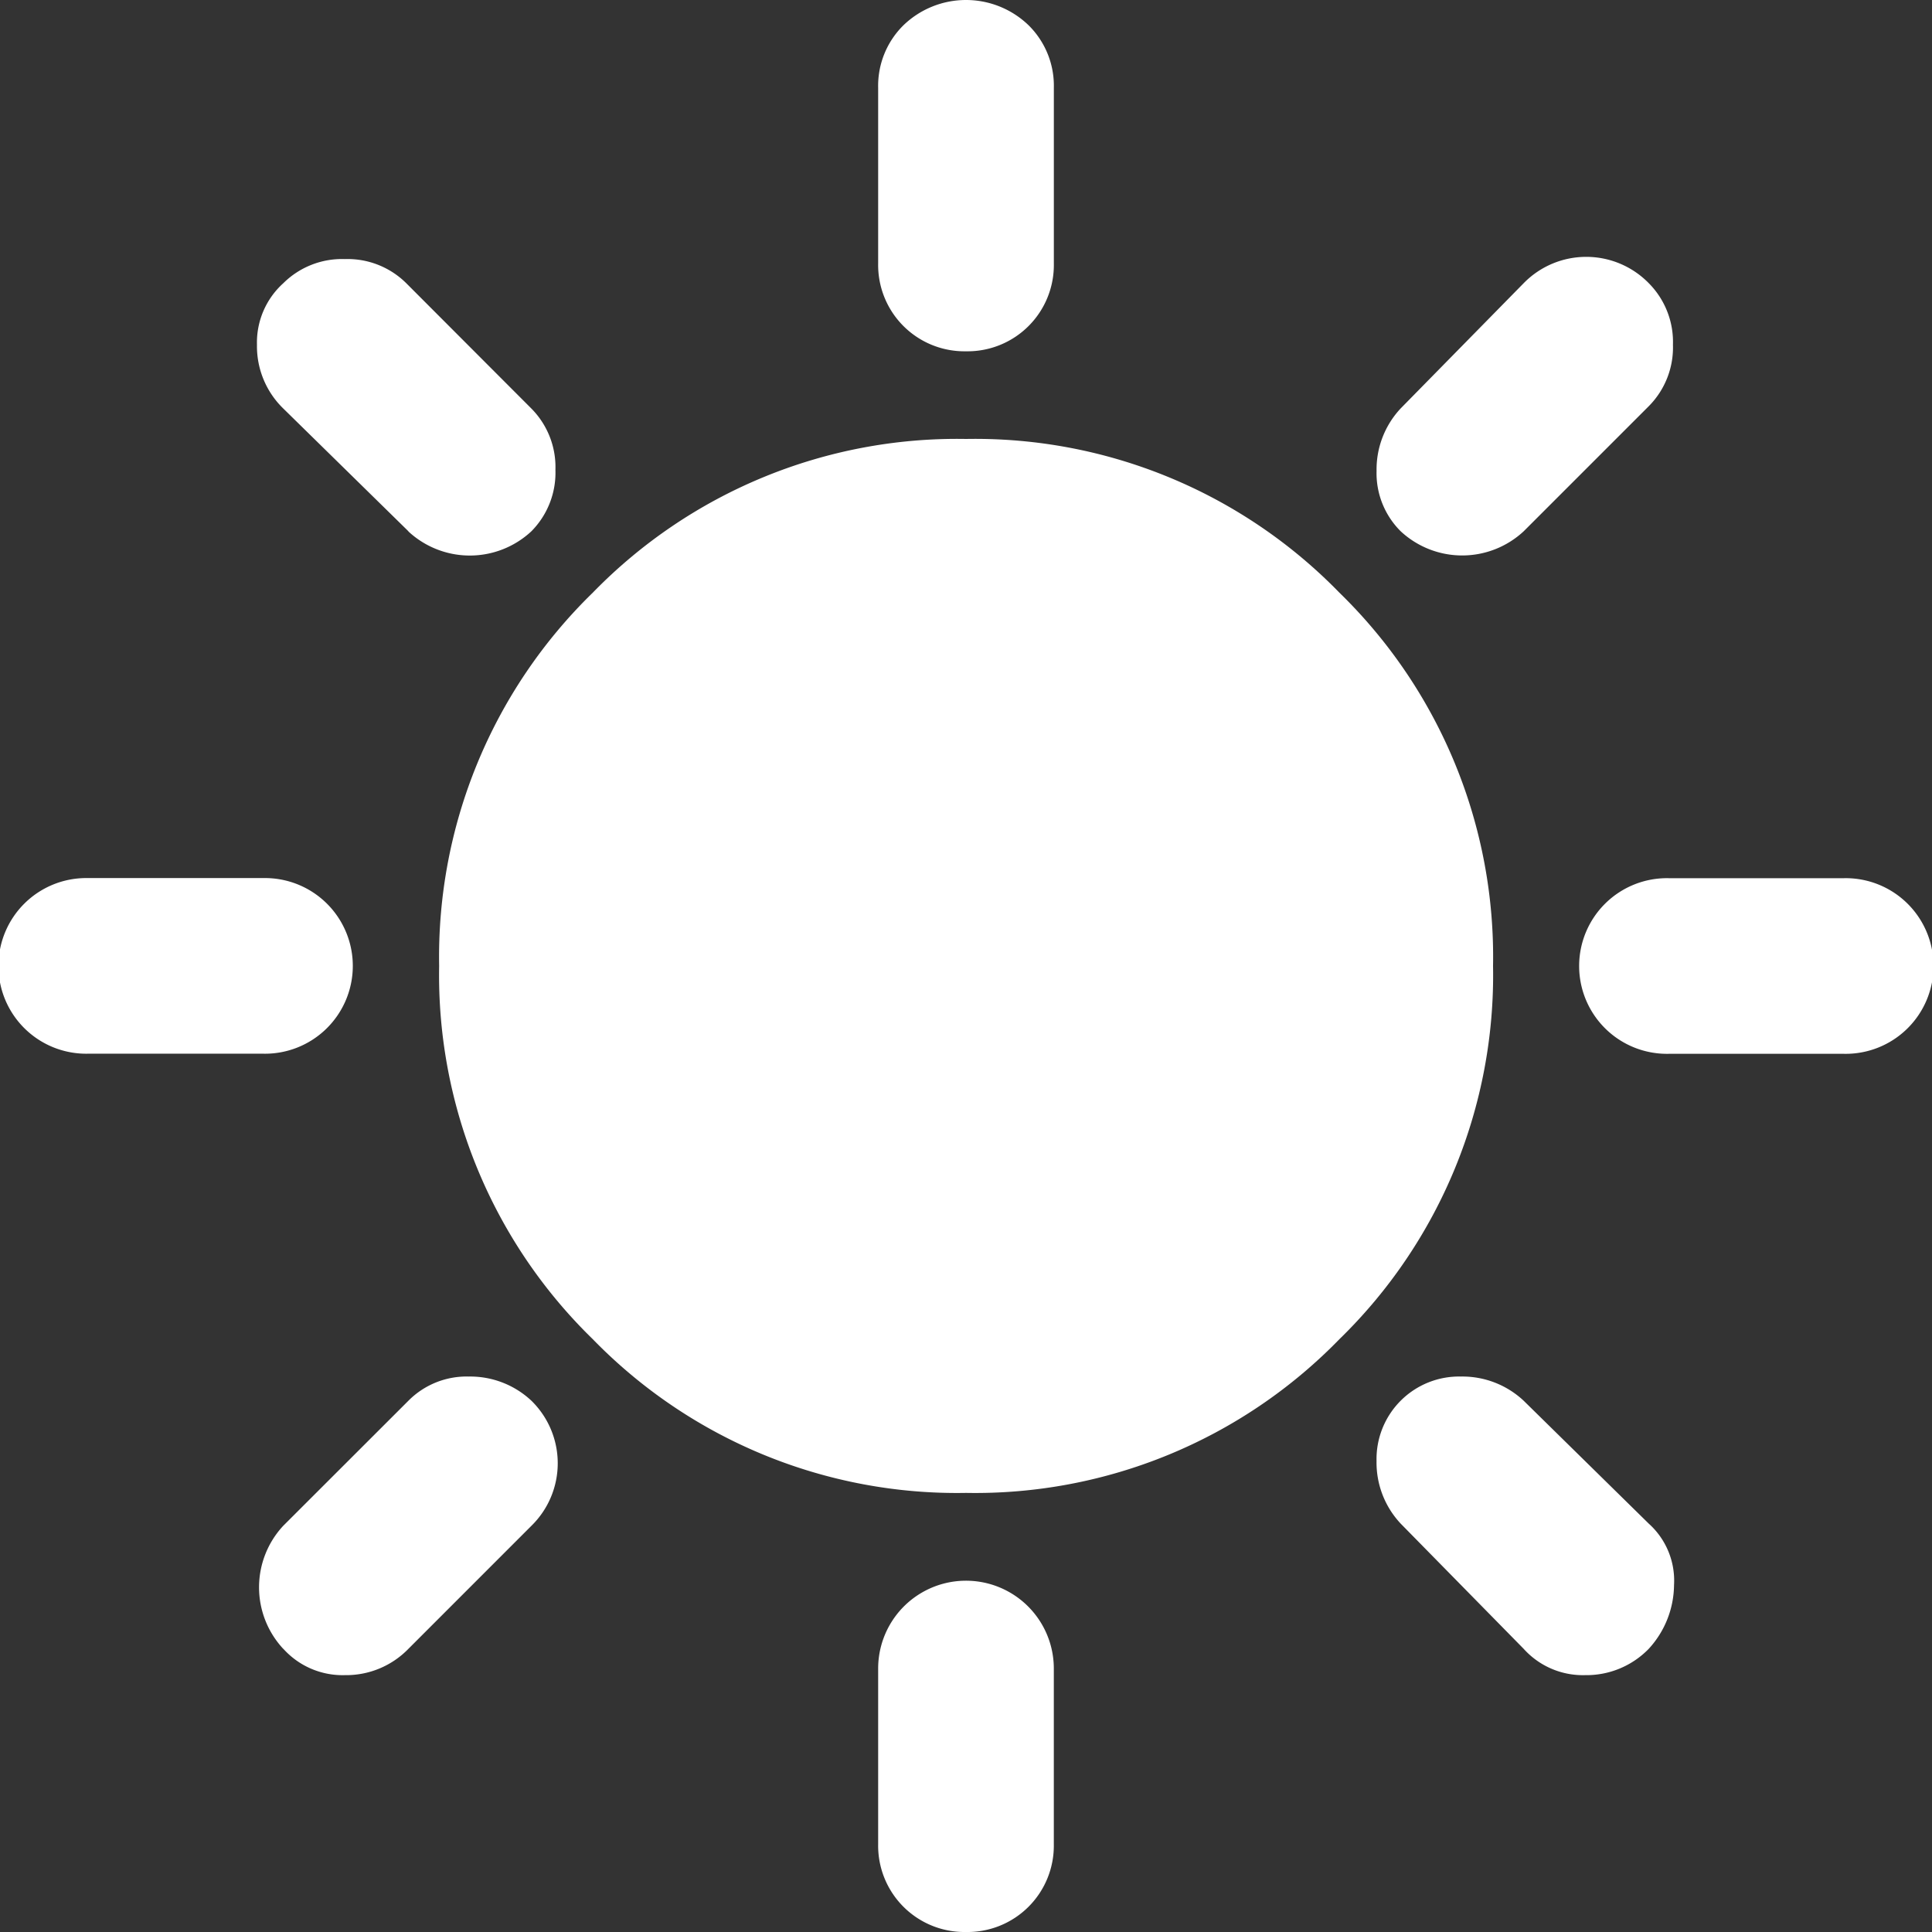 <svg id="グループ_64" data-name="グループ 64" xmlns="http://www.w3.org/2000/svg" xmlns:xlink="http://www.w3.org/1999/xlink" width="71.425" height="71.425" viewBox="0 0 71.425 71.425">
  <rect x="0" y="0" width="71.425" height="71.425" fill="#333333" stroke="none"/>
  <defs>
    <clipPath id="clip-path">
      <rect id="長方形_47" data-name="長方形 47" width="71.425" height="71.425" transform="translate(0 0)" fill="none"/>
    </clipPath>
  </defs>
  <g id="グループ_63" data-name="グループ 63" clip-path="url(#clip-path)">
    <path id="パス_3" data-name="パス 3" d="M35.712,12.987A3.191,3.191,0,0,1,32.465,9.74V3.247A3.142,3.142,0,0,1,33.4.934a3.331,3.331,0,0,1,4.626,0,3.142,3.142,0,0,1,.934,2.313V9.74a3.191,3.191,0,0,1-3.247,3.247m16.071,6.655a3.025,3.025,0,0,1-.893-2.232,3.3,3.3,0,0,1,.893-2.313l4.545-4.627a3.233,3.233,0,0,1,4.626,0,3.081,3.081,0,0,1,.893,2.273,3.081,3.081,0,0,1-.893,2.273l-4.626,4.626a3.338,3.338,0,0,1-4.545,0m9.9,19.317a3.247,3.247,0,1,1,0-6.493h6.493a3.247,3.247,0,1,1,0,6.493ZM35.712,71.425a3.191,3.191,0,0,1-3.247-3.247V61.685a3.247,3.247,0,1,1,6.494,0v6.493a3.191,3.191,0,0,1-3.247,3.247M15.1,19.642,10.47,15.1A3.209,3.209,0,0,1,9.5,12.743a2.95,2.95,0,0,1,.974-2.273,3.078,3.078,0,0,1,2.272-.892,3.079,3.079,0,0,1,2.273.892L19.641,15.1a3.075,3.075,0,0,1,.893,2.272,3.076,3.076,0,0,1-.893,2.273,3.338,3.338,0,0,1-4.545,0M56.328,60.955l-4.545-4.627a3.3,3.3,0,0,1-.893-2.313,3.052,3.052,0,0,1,3.125-3.125,3.311,3.311,0,0,1,2.313.893l4.626,4.545a2.83,2.83,0,0,1,.934,2.273,3.529,3.529,0,0,1-.934,2.354,3.208,3.208,0,0,1-2.354.974,2.947,2.947,0,0,1-2.272-.974m-53.082-22a3.247,3.247,0,1,1,0-6.493H9.739a3.247,3.247,0,1,1,0,6.493Zm7.224,22a3.339,3.339,0,0,1,0-4.546L15.1,51.783a3.029,3.029,0,0,1,2.232-.893,3.308,3.308,0,0,1,2.313.893,3.233,3.233,0,0,1,0,4.626L15.1,60.955a3.208,3.208,0,0,1-2.354.974,2.948,2.948,0,0,1-2.272-.974m25.242-5.763a18.785,18.785,0,0,1-13.8-5.682,18.78,18.78,0,0,1-5.681-13.8,18.783,18.783,0,0,1,5.681-13.8,18.785,18.785,0,0,1,13.8-5.682,18.785,18.785,0,0,1,13.8,5.682,18.783,18.783,0,0,1,5.681,13.8,18.78,18.78,0,0,1-5.681,13.8,18.785,18.785,0,0,1-13.8,5.682" fill="#fff"/>
  </g>
</svg>
